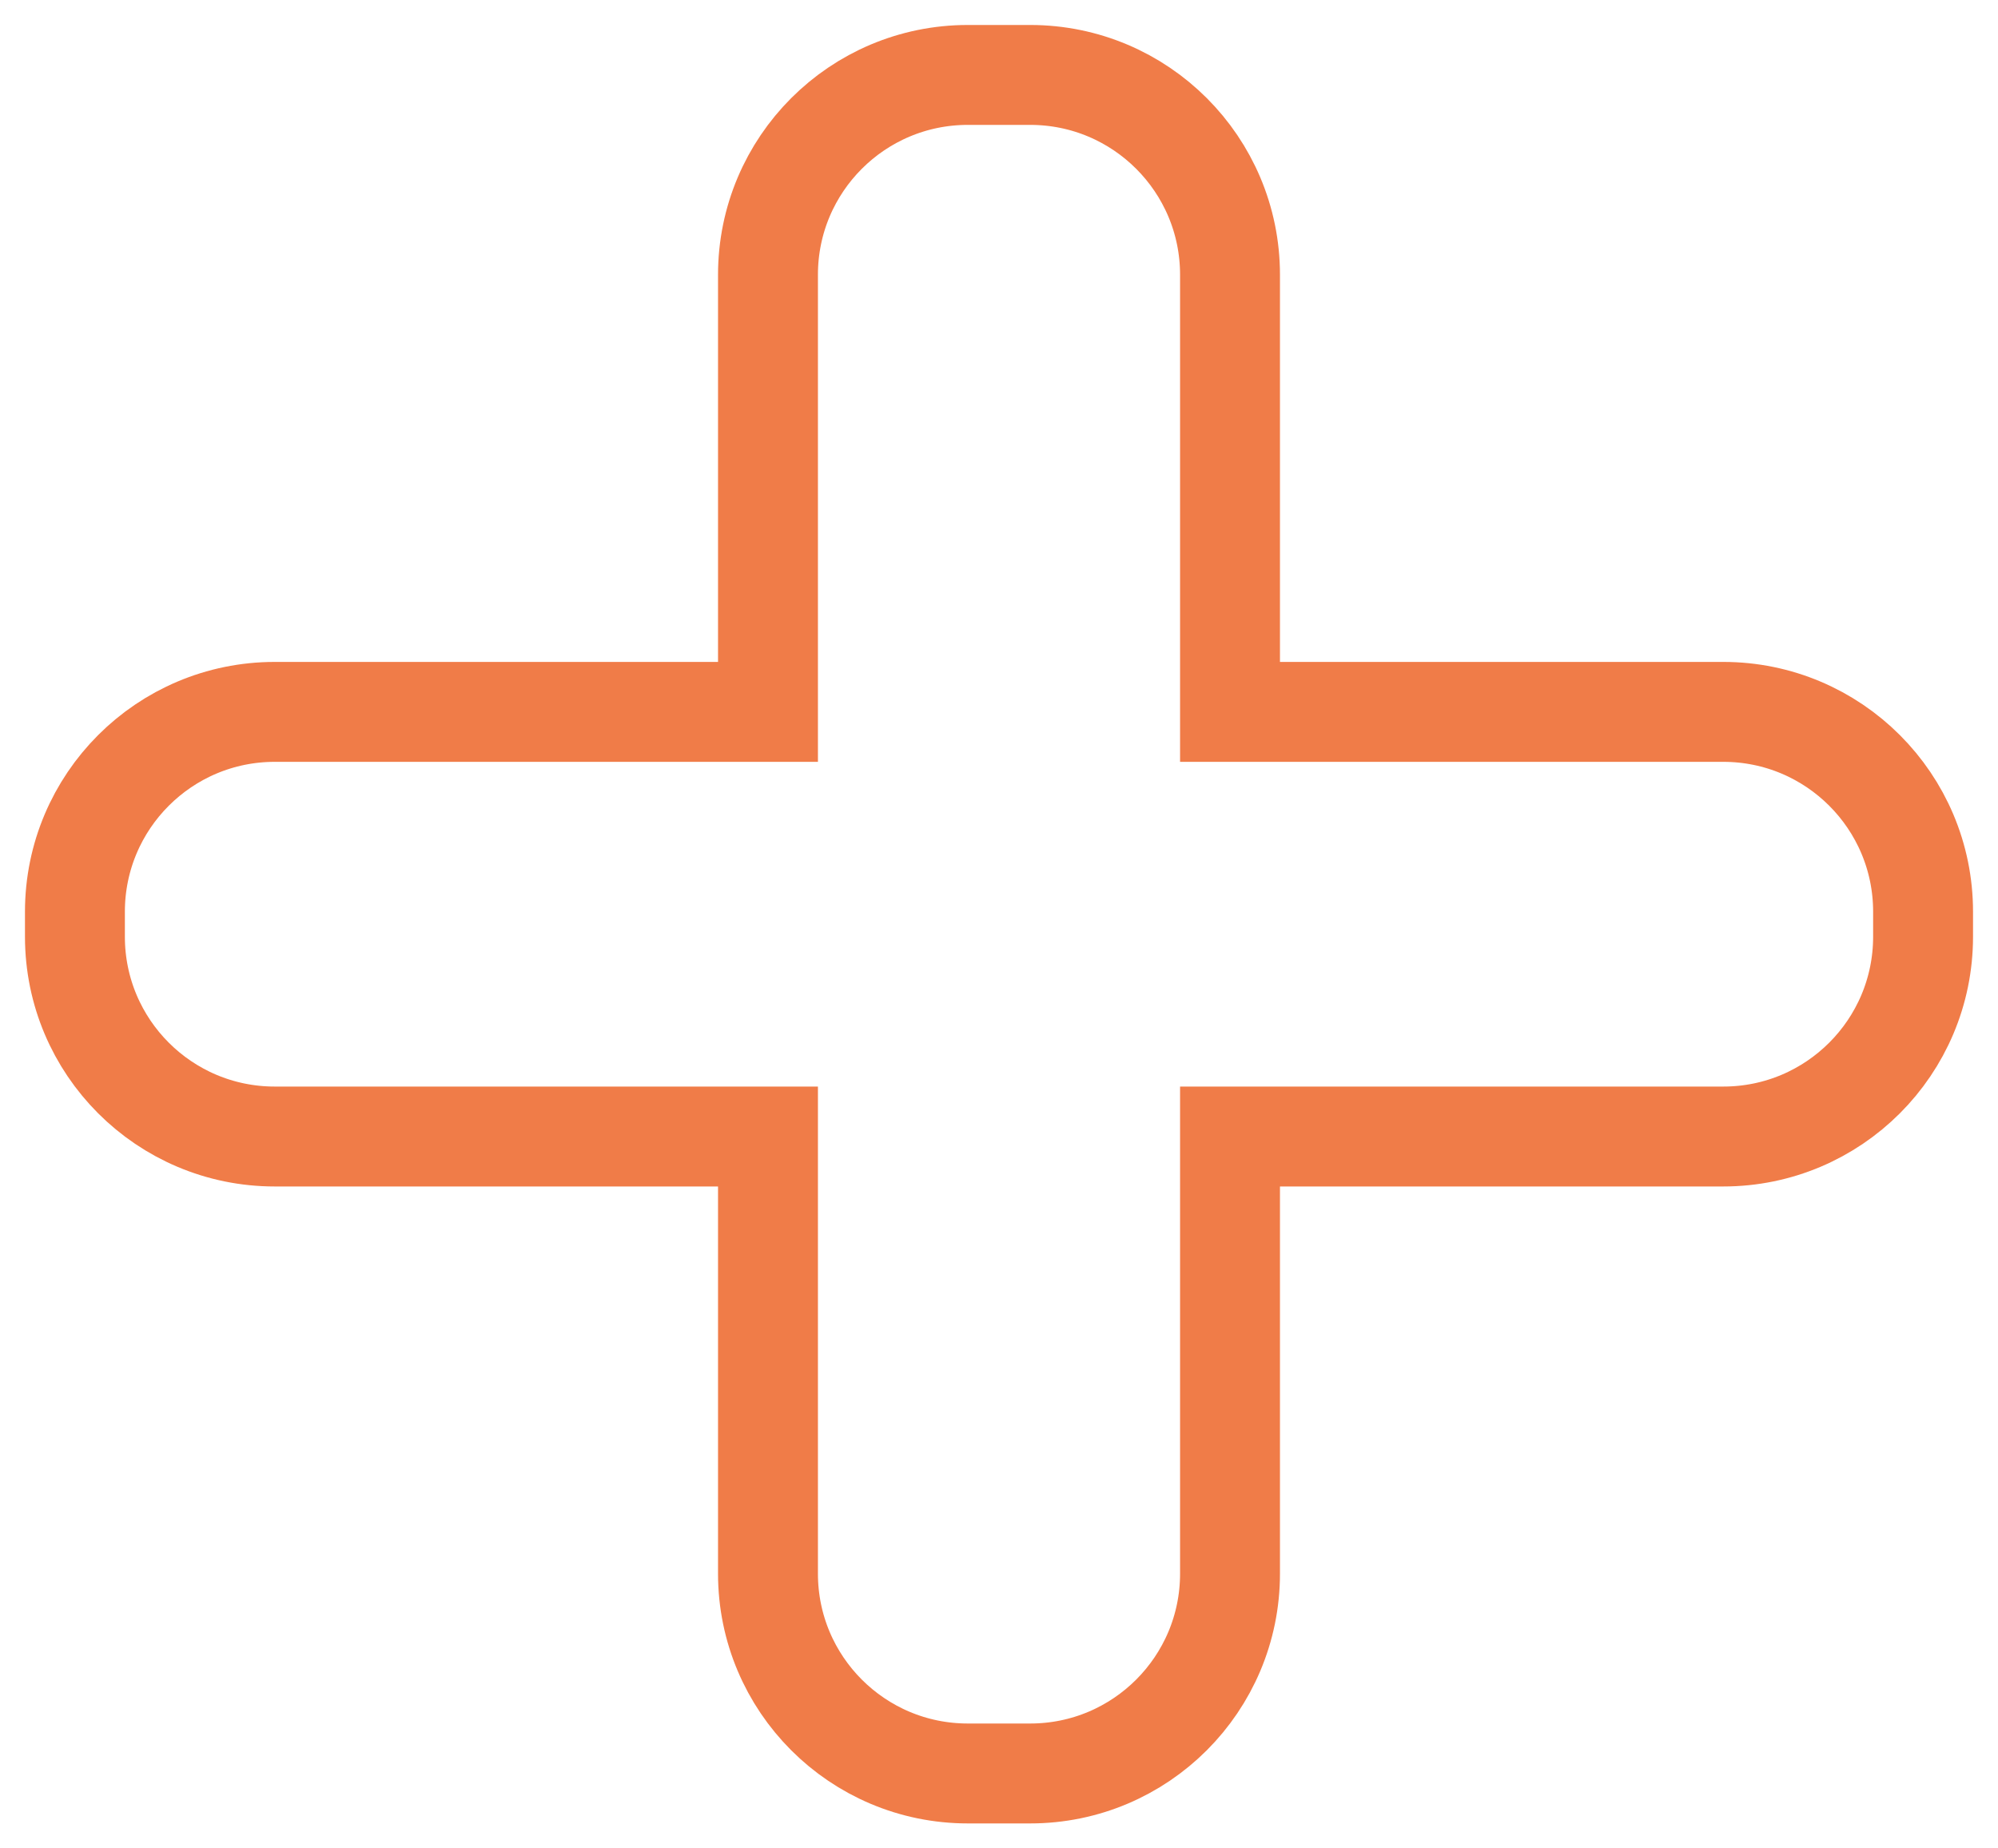 <svg width="40" height="37" viewBox="0 0 40 37" fill="none" xmlns="http://www.w3.org/2000/svg">
<path id="Vector" d="M38.5 18.25C38.5 16.041 36.709 14.25 34.5 14.25H24.625V5.5C24.625 3.291 22.834 1.5 20.625 1.5H19.375C17.166 1.5 15.375 3.291 15.375 5.5V14.25H5.5C3.291 14.25 1.5 16.041 1.5 18.25V18.75C1.5 20.959 3.291 22.75 5.5 22.75H15.375V31.5C15.375 33.709 17.166 35.5 19.375 35.5H20.625C22.834 35.5 24.625 33.709 24.625 31.5V22.75H34.5C36.709 22.75 38.5 20.959 38.5 18.75V18.25Z" stroke="#F07C48" stroke-width="2" stroke-miterlimit="10"/>
</svg>
